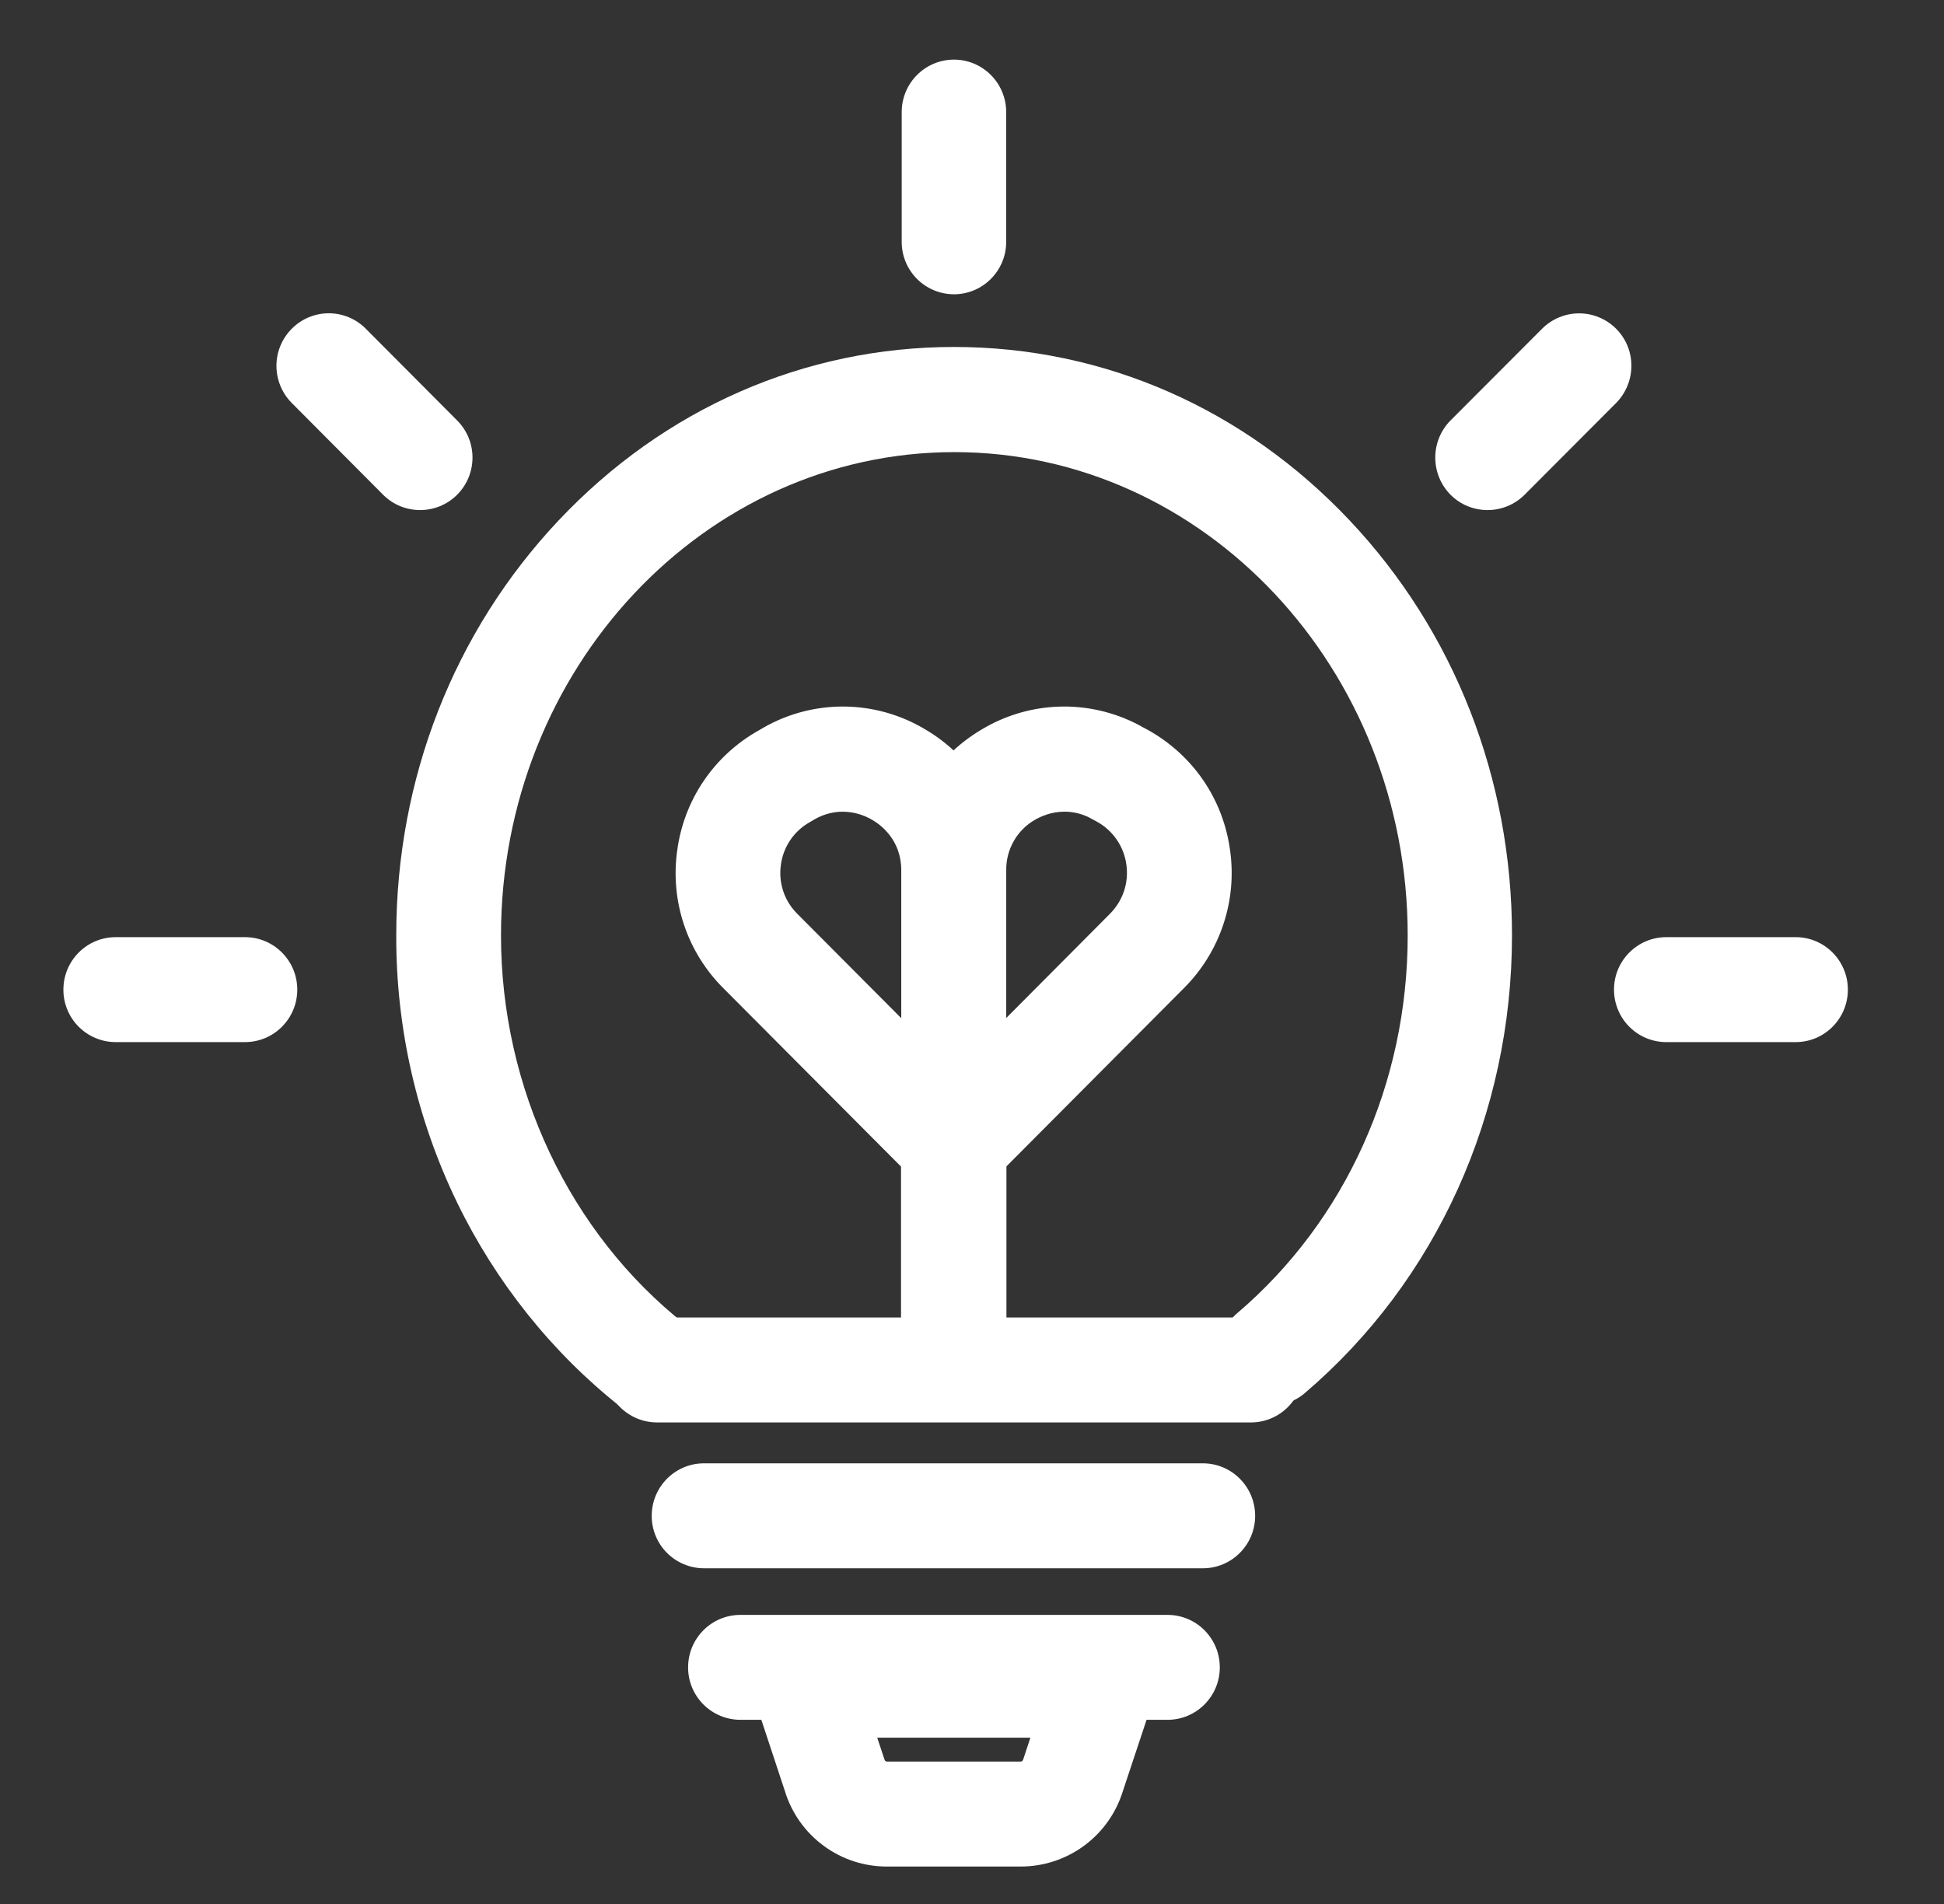<svg width="49" height="48" viewBox="0 0 49 48" fill="none" xmlns="http://www.w3.org/2000/svg">
<rect x="0" y="0" width="49" height="48" fill="#333333" stroke="none"/>
<path d="M24.045 35.574C23.695 35.573 23.36 35.433 23.113 35.185C22.866 34.937 22.728 34.601 22.729 34.251V21.934C22.729 20.457 23.487 19.128 24.756 18.383C25.371 18.016 26.072 17.819 26.788 17.812C27.503 17.806 28.208 17.99 28.829 18.346L28.955 18.414C30.078 19.049 30.831 20.15 31.005 21.436C31.094 22.065 31.036 22.706 30.834 23.308C30.633 23.91 30.295 24.458 29.846 24.907L25.368 29.404V34.246C25.367 34.597 25.228 34.934 24.981 35.182C24.733 35.431 24.397 35.572 24.046 35.574H24.045ZM26.832 20.462C26.49 20.462 26.221 20.589 26.084 20.669C25.863 20.797 25.679 20.981 25.553 21.203C25.426 21.426 25.36 21.677 25.363 21.933V25.664L27.975 23.039C28.302 22.711 28.455 22.261 28.392 21.801C28.362 21.576 28.28 21.362 28.153 21.175C28.026 20.987 27.857 20.832 27.659 20.721L27.534 20.653C27.321 20.528 27.079 20.463 26.832 20.462Z" fill="white"/>
<path d="M24.029 35.574C23.679 35.573 23.343 35.433 23.096 35.185C22.849 34.937 22.711 34.601 22.711 34.251V29.41L18.233 24.913C17.783 24.465 17.444 23.919 17.242 23.317C17.04 22.715 16.981 22.075 17.069 21.446C17.152 20.816 17.381 20.213 17.737 19.687C18.094 19.16 18.569 18.725 19.124 18.414L19.24 18.346C19.861 17.99 20.565 17.806 21.281 17.812C21.997 17.819 22.698 18.016 23.312 18.383C23.933 18.744 24.447 19.262 24.803 19.886C25.159 20.509 25.344 21.215 25.34 21.933V34.251C25.341 34.424 25.309 34.596 25.243 34.756C25.178 34.916 25.082 35.062 24.96 35.185C24.838 35.308 24.693 35.406 24.533 35.473C24.373 35.539 24.202 35.574 24.029 35.574ZM21.242 20.463C21.031 20.463 20.788 20.511 20.536 20.653L20.42 20.722C20.22 20.832 20.049 20.988 19.921 21.176C19.793 21.365 19.711 21.581 19.682 21.808C19.651 22.031 19.672 22.259 19.744 22.473C19.816 22.687 19.938 22.881 20.099 23.04L22.717 25.669V21.94C22.717 21.183 22.211 20.802 21.995 20.675C21.767 20.538 21.507 20.465 21.242 20.463Z" fill="white"/>
<path d="M16.442 35.744C16.158 35.744 15.868 35.654 15.631 35.458C13.918 34.103 12.496 32.325 11.521 30.315C10.505 28.215 9.98 25.912 9.988 23.579C9.988 19.631 11.443 15.917 14.082 13.118C16.742 10.297 20.278 8.747 24.049 8.747C27.822 8.747 31.357 10.298 34.017 13.118C36.657 15.917 38.111 19.631 38.111 23.579C38.111 28.081 36.209 32.288 32.89 35.119C32.759 35.232 32.606 35.317 32.442 35.37C32.277 35.423 32.103 35.444 31.931 35.429C31.758 35.415 31.59 35.367 31.436 35.287C31.283 35.207 31.146 35.098 31.035 34.965C30.809 34.698 30.698 34.352 30.727 34.003C30.755 33.653 30.921 33.33 31.188 33.103C33.917 30.775 35.482 27.304 35.482 23.584C35.482 16.864 30.356 11.398 24.055 11.398C17.754 11.398 12.628 16.864 12.628 23.584C12.628 27.426 14.361 31.092 17.264 33.384C17.838 33.833 17.933 34.669 17.486 35.241C17.216 35.574 16.832 35.743 16.442 35.743V35.744ZM25.72 47.056H22.364C21.786 47.059 21.223 46.875 20.758 46.531C20.293 46.188 19.951 45.704 19.783 45.151L18.465 41.162H29.629L28.302 45.157C28.131 45.708 27.789 46.191 27.324 46.532C26.859 46.874 26.297 47.058 25.72 47.056ZM22.111 43.807L22.296 44.363C22.306 44.395 22.332 44.41 22.364 44.41H25.72C25.752 44.41 25.778 44.395 25.788 44.363L25.799 44.331L25.972 43.807H22.111Z" fill="white"/>
<path d="M29.429 43.357H18.661C18.311 43.356 17.976 43.217 17.729 42.969C17.482 42.721 17.343 42.385 17.344 42.035C17.344 41.304 17.934 40.712 18.661 40.712H29.429C30.156 40.712 30.746 41.304 30.746 42.035C30.746 42.765 30.156 43.357 29.429 43.357ZM31.531 35.86H16.559C16.209 35.859 15.873 35.719 15.626 35.471C15.379 35.223 15.241 34.887 15.242 34.537C15.242 33.807 15.832 33.214 16.559 33.214H31.531C32.259 33.214 32.849 33.807 32.849 34.536C32.849 35.267 32.258 35.86 31.531 35.86ZM30.32 39.537H17.744C17.394 39.536 17.059 39.397 16.812 39.149C16.565 38.901 16.426 38.565 16.427 38.215C16.427 37.483 17.017 36.891 17.744 36.891H30.32C31.047 36.891 31.637 37.484 31.637 38.215C31.637 38.945 31.046 39.537 30.319 39.537H30.32ZM24.045 7.419C23.695 7.418 23.359 7.278 23.112 7.03C22.866 6.782 22.727 6.446 22.728 6.096V2.826C22.728 2.096 23.318 1.503 24.045 1.503C24.772 1.503 25.362 2.096 25.362 2.826V6.096C25.362 6.827 24.771 7.419 24.045 7.419ZM45.261 26.272H42C41.826 26.272 41.655 26.237 41.495 26.171C41.334 26.104 41.189 26.006 41.067 25.883C40.944 25.761 40.848 25.615 40.782 25.454C40.716 25.294 40.682 25.122 40.682 24.949C40.682 24.219 41.273 23.626 42 23.626H45.261C45.987 23.626 46.577 24.219 46.577 24.949C46.577 25.68 45.987 26.272 45.261 26.272ZM37.495 12.859C37.157 12.859 36.821 12.732 36.562 12.473C36.315 12.223 36.177 11.887 36.177 11.536C36.177 11.185 36.315 10.848 36.562 10.599L38.87 8.287C38.992 8.164 39.138 8.067 39.298 8.001C39.458 7.934 39.629 7.9 39.802 7.9C39.975 7.9 40.147 7.934 40.307 8.001C40.467 8.067 40.612 8.164 40.735 8.287C41.252 8.805 41.246 9.641 40.735 10.16L38.428 12.473C38.169 12.731 37.832 12.859 37.495 12.859ZM10.59 12.859C10.252 12.859 9.916 12.732 9.657 12.473L7.355 10.16C6.839 9.641 6.839 8.805 7.355 8.287C7.477 8.164 7.622 8.066 7.782 7.999C7.942 7.932 8.114 7.898 8.287 7.898C8.461 7.898 8.633 7.932 8.793 7.999C8.953 8.066 9.098 8.164 9.22 8.287L11.522 10.599C12.039 11.117 12.039 11.953 11.522 12.473C11.263 12.731 10.927 12.859 10.59 12.859ZM6.175 26.272H2.914C2.564 26.271 2.229 26.131 1.982 25.883C1.735 25.635 1.597 25.299 1.598 24.949C1.598 24.219 2.188 23.626 2.914 23.626H6.175C6.903 23.626 7.493 24.219 7.493 24.949C7.493 25.68 6.902 26.272 6.175 26.272H6.175Z" fill="white"/>
</svg>
